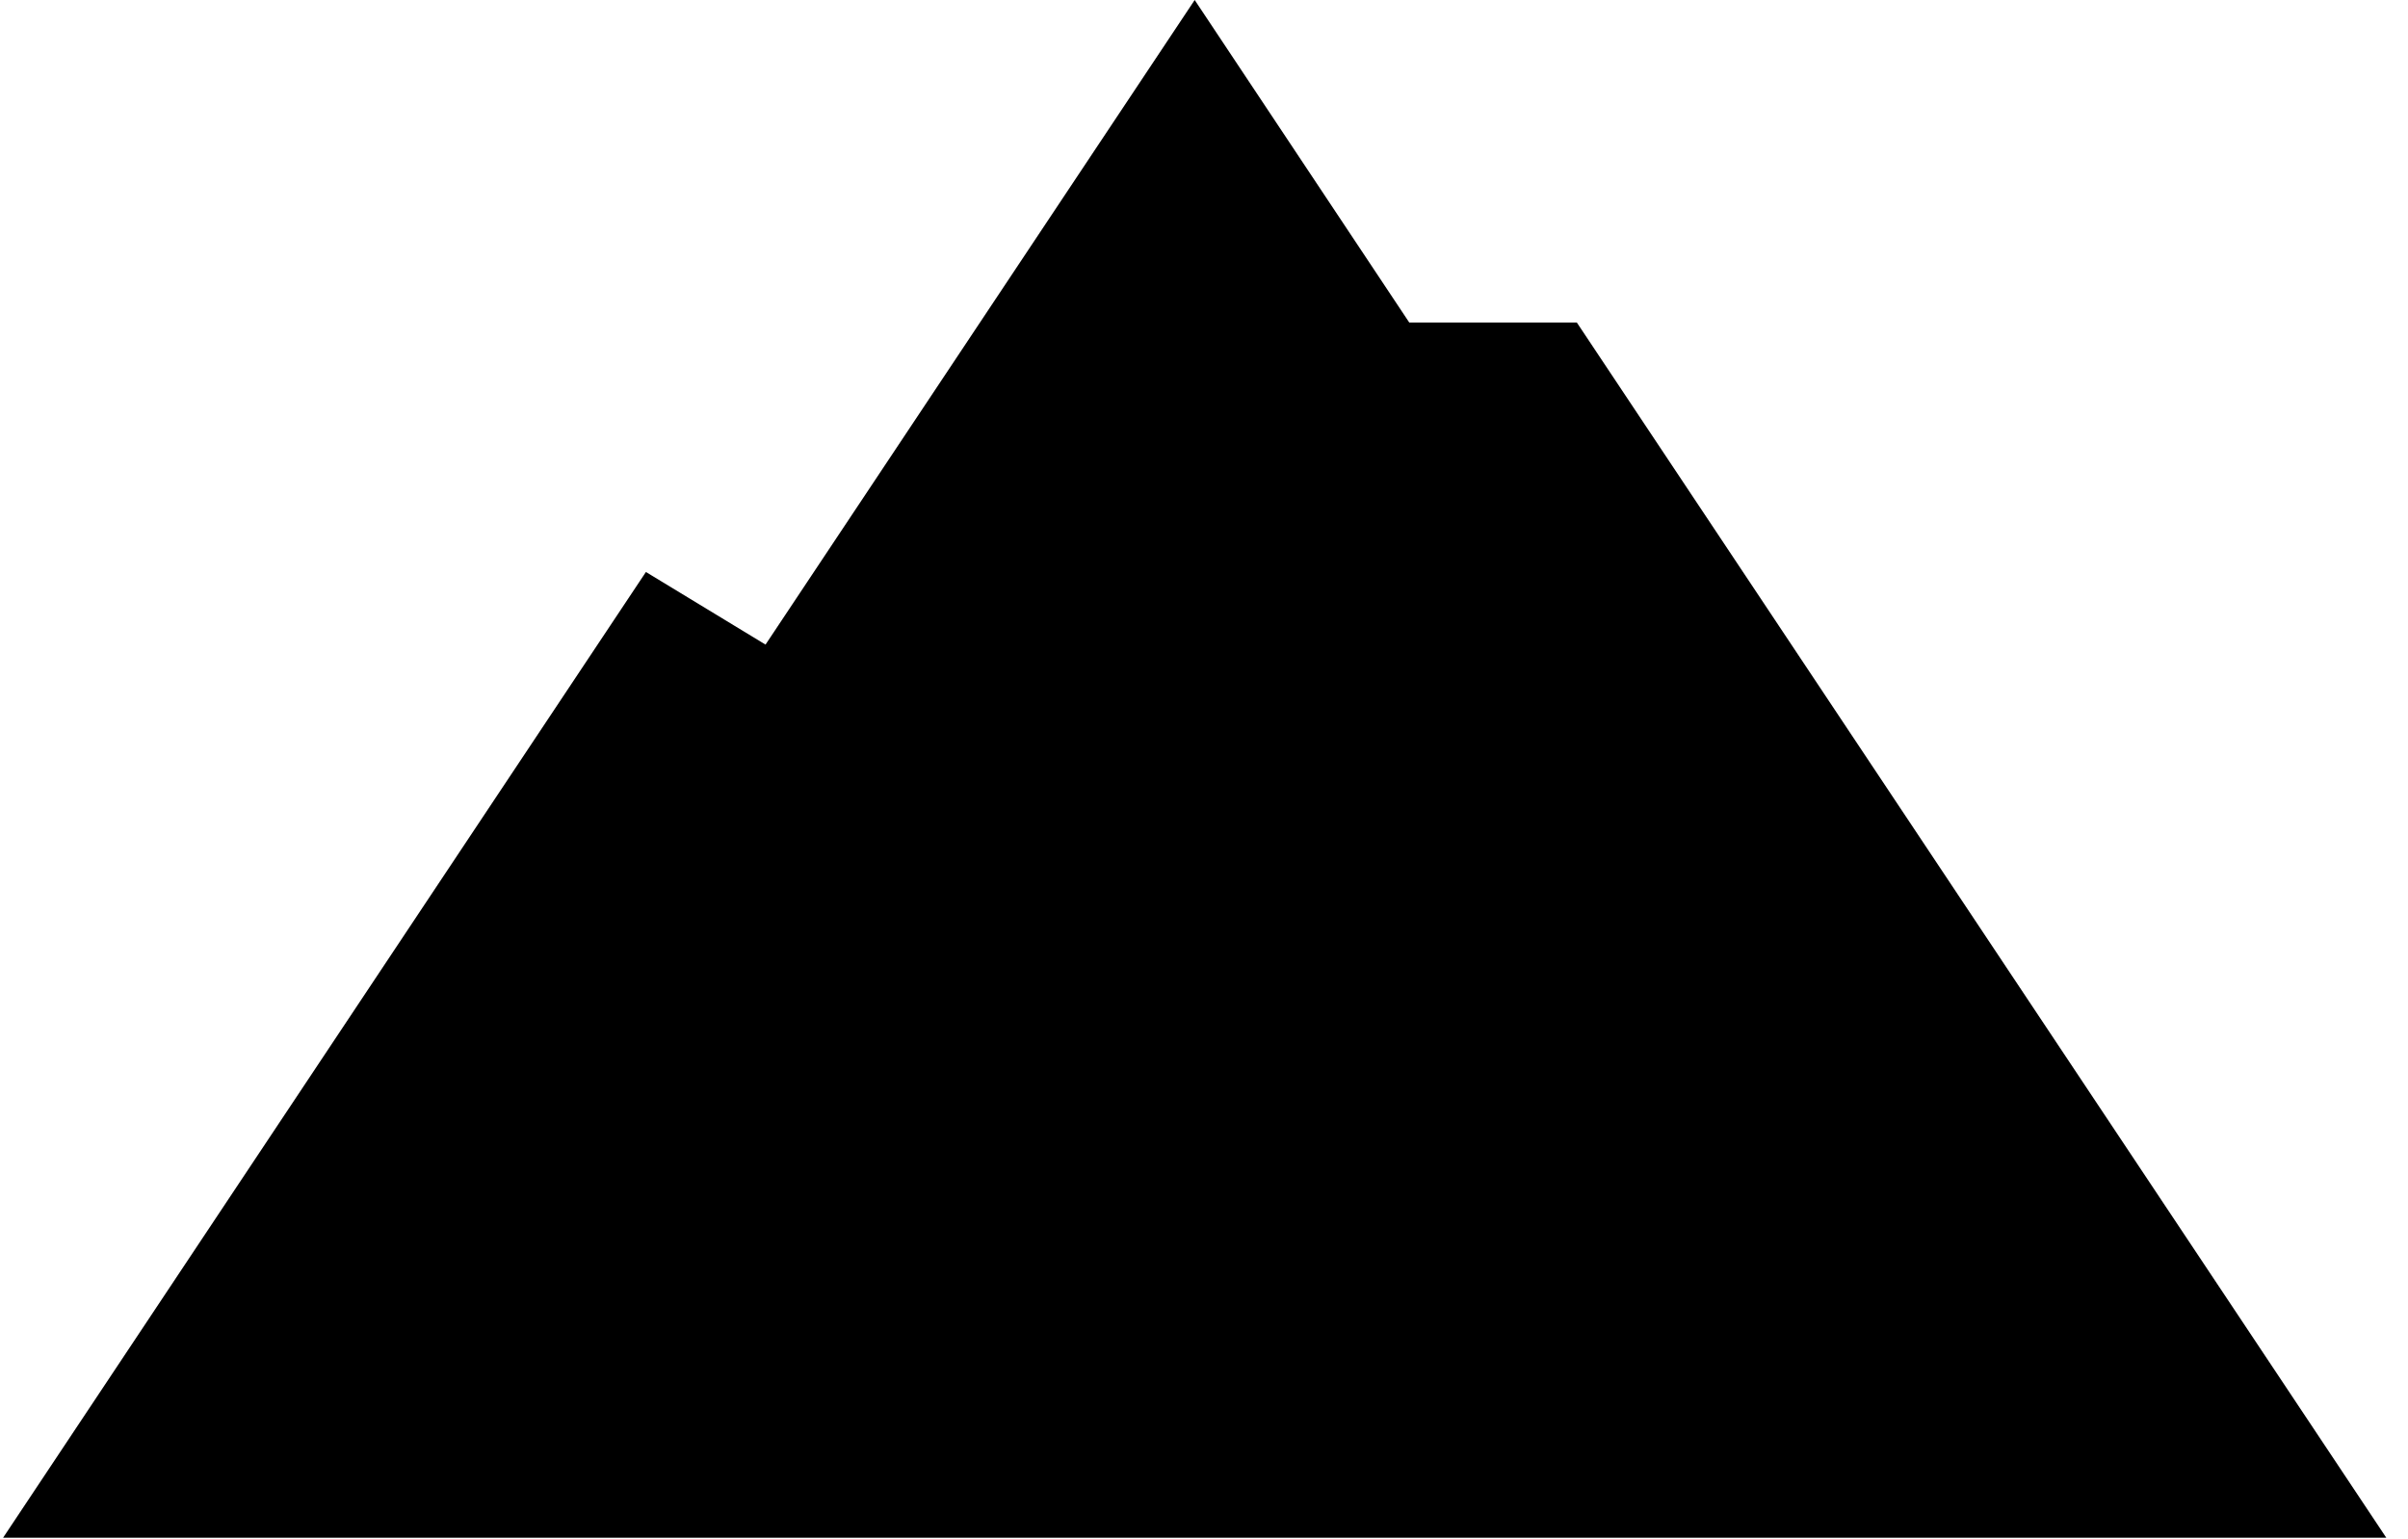 <svg width="97" height="62" viewBox="0 0 97 62" fill="none" xmlns="http://www.w3.org/2000/svg">
<path d="M63.519 12.994H56.769L48.125 0L30.837 25.969L26.019 23.044L0.125 61.95H96.125L63.519 12.994Z" fill="black"/>
</svg>
